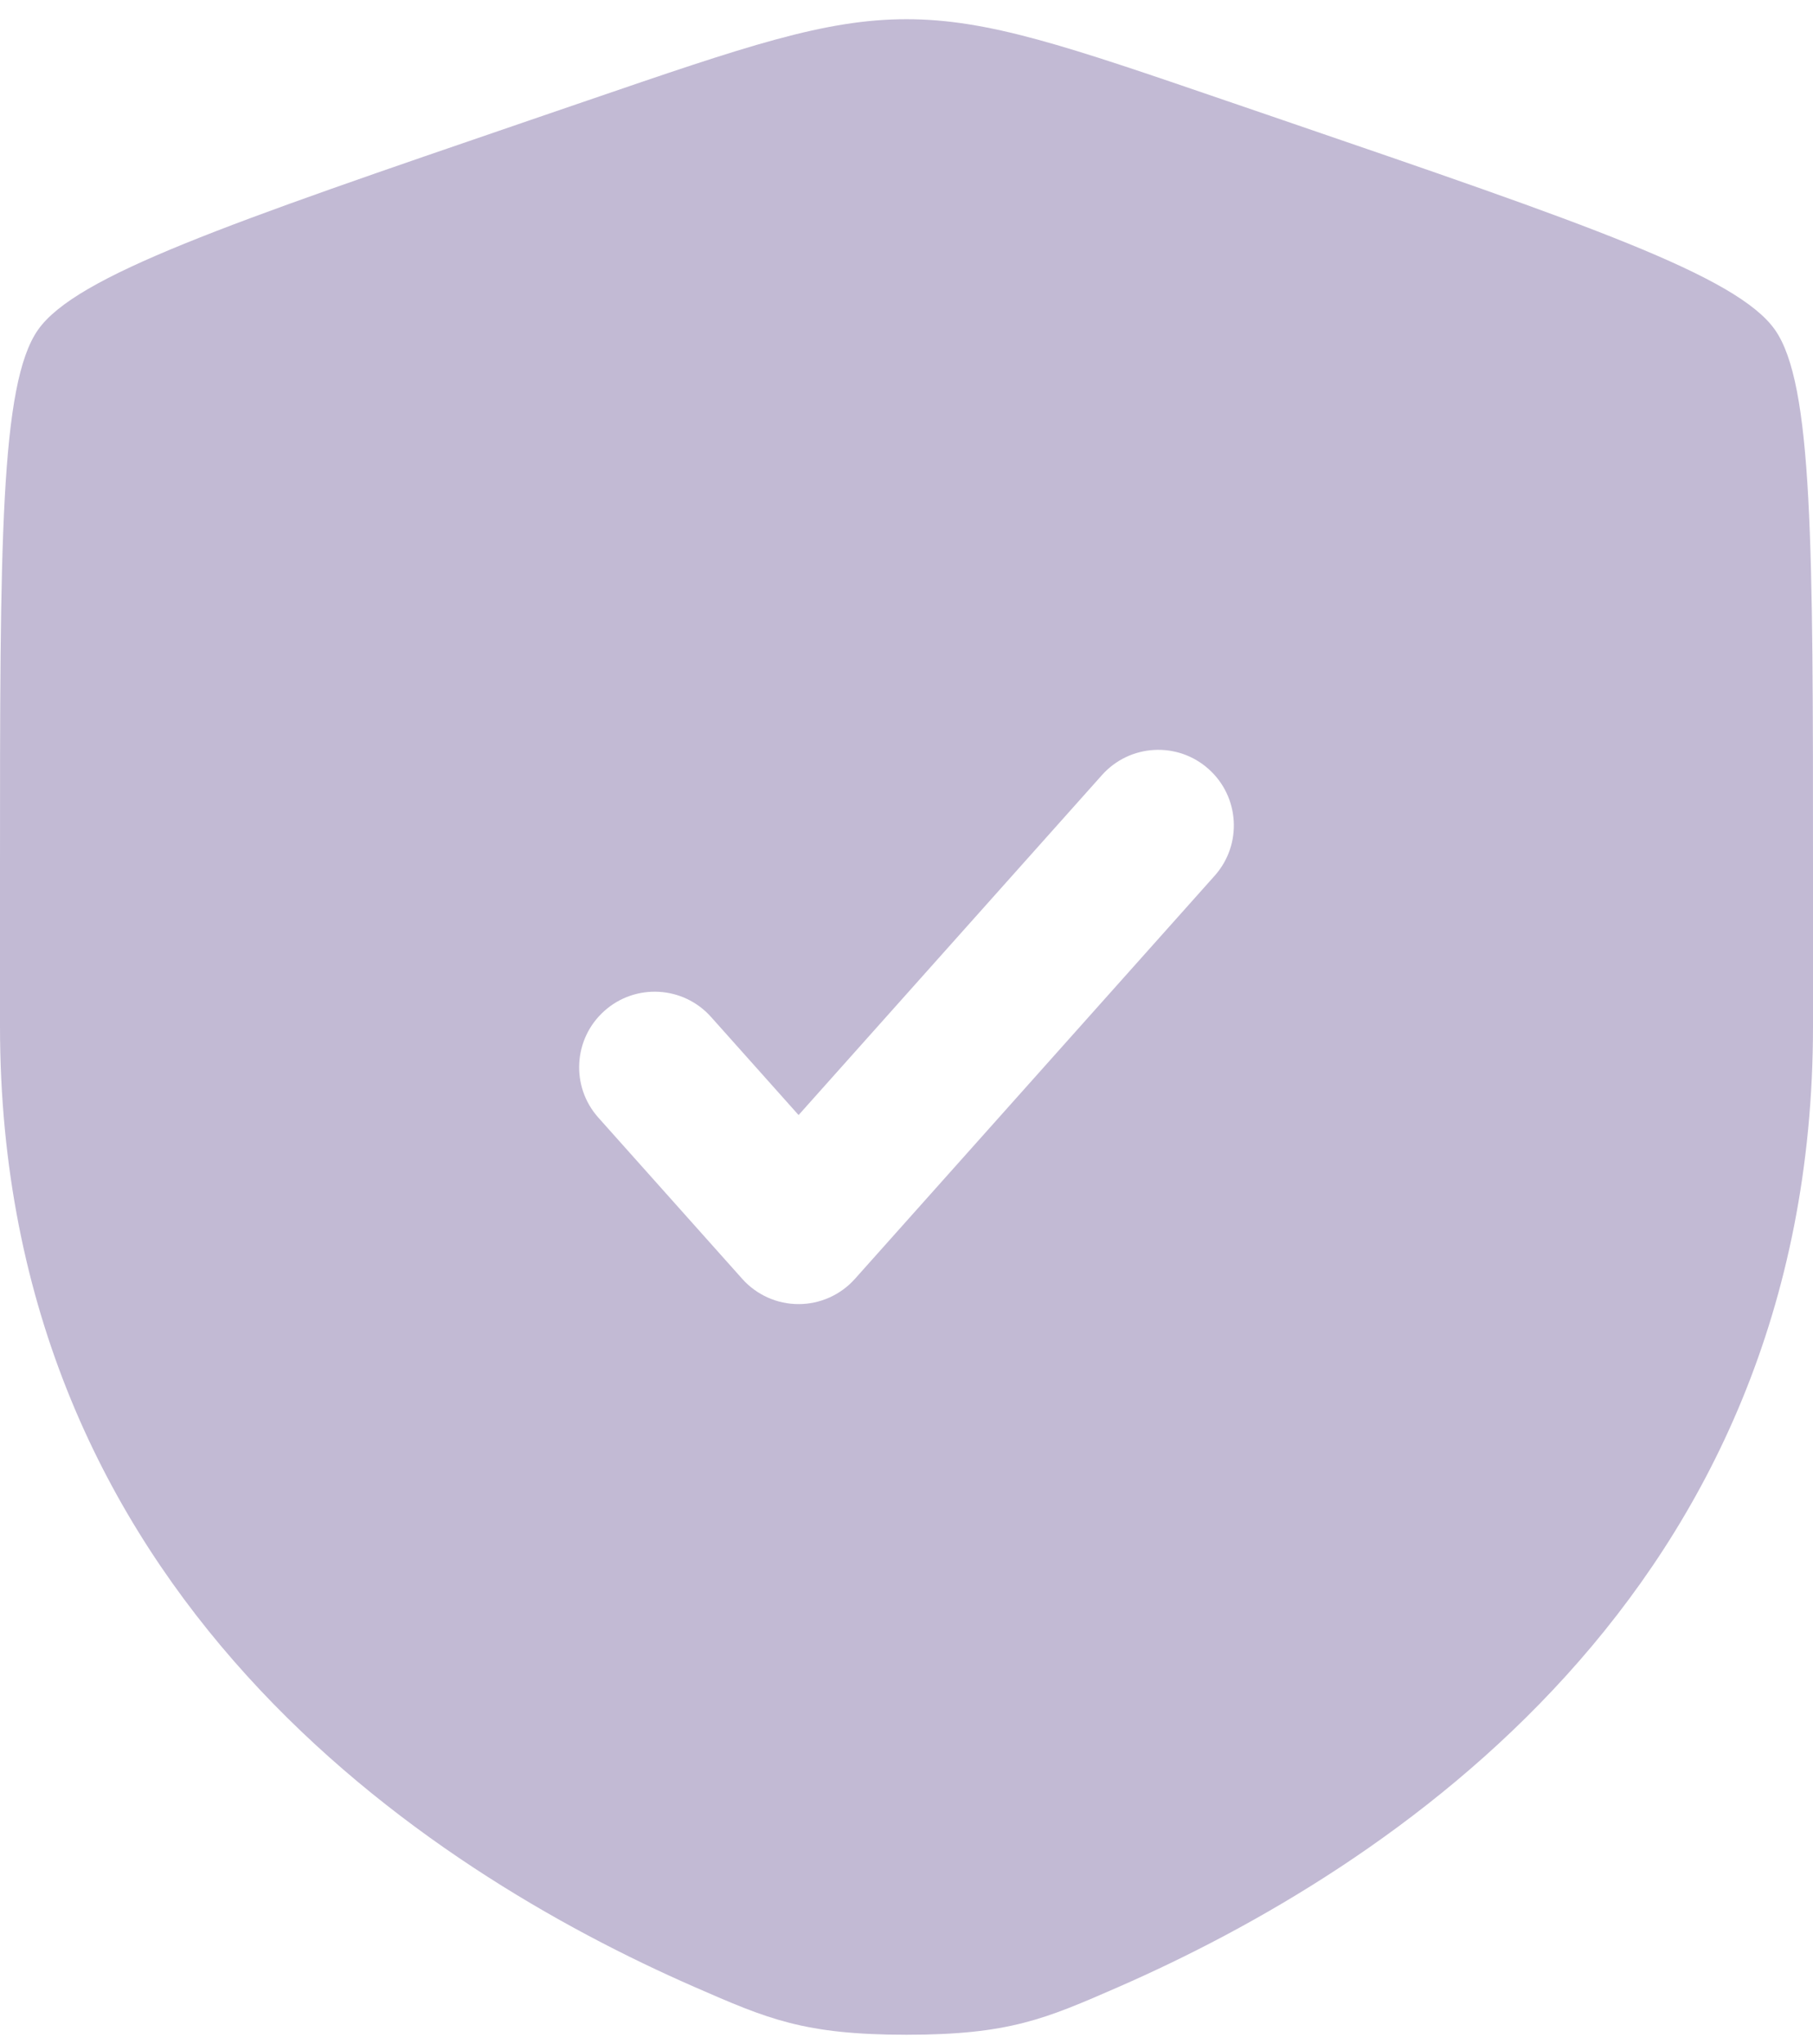 <?xml version="1.0" encoding="UTF-8"?>
<svg width="63px" height="71px" viewBox="0 0 63 71" version="1.1" xmlns="http://www.w3.org/2000/svg" xmlns:xlink="http://www.w3.org/1999/xlink">
    <title>honest</title>
    <g id="APP-Website-Design" stroke="none" stroke-width="1" fill="none" fill-rule="evenodd">
        <g id="About" transform="translate(-915, -1755)" fill="#C2BAD4">
            <g id="honest" transform="translate(915, 1755.667)">
                <path d="M1.321,10.788 C0,12.671 0,18.267 0,29.458 L0,34.97 C0,54.703 14.836,64.279 24.145,68.346 C26.67,69.448 27.932,70 31.5,70 C35.068,70 36.33,69.448 38.855,68.346 C48.163,64.279 63,54.703 63,34.97 L63,29.458 C63,18.267 63,12.671 61.679,10.788 C60.358,8.906 55.096,7.105 44.573,3.503 L42.568,2.817 C37.083,0.939 34.34,0 31.5,0 C28.66,0 25.918,0.939 20.432,2.817 L18.427,3.503 C7.904,7.105 2.643,8.906 1.321,10.788 Z M42.208,29.748 C43.174,28.667 43.08,27.007 41.998,26.042 C40.917,25.076 39.257,25.17 38.292,26.252 L27.75,38.059 L24.708,34.652 C23.743,33.57 22.083,33.476 21.002,34.442 C19.92,35.407 19.826,37.067 20.792,38.148 L25.792,43.748 C26.29,44.306 27.002,44.625 27.75,44.625 C28.498,44.625 29.21,44.306 29.708,43.748 L42.208,29.748 Z" id="Shape"></path>
            </g>
        </g>
    </g>
</svg>